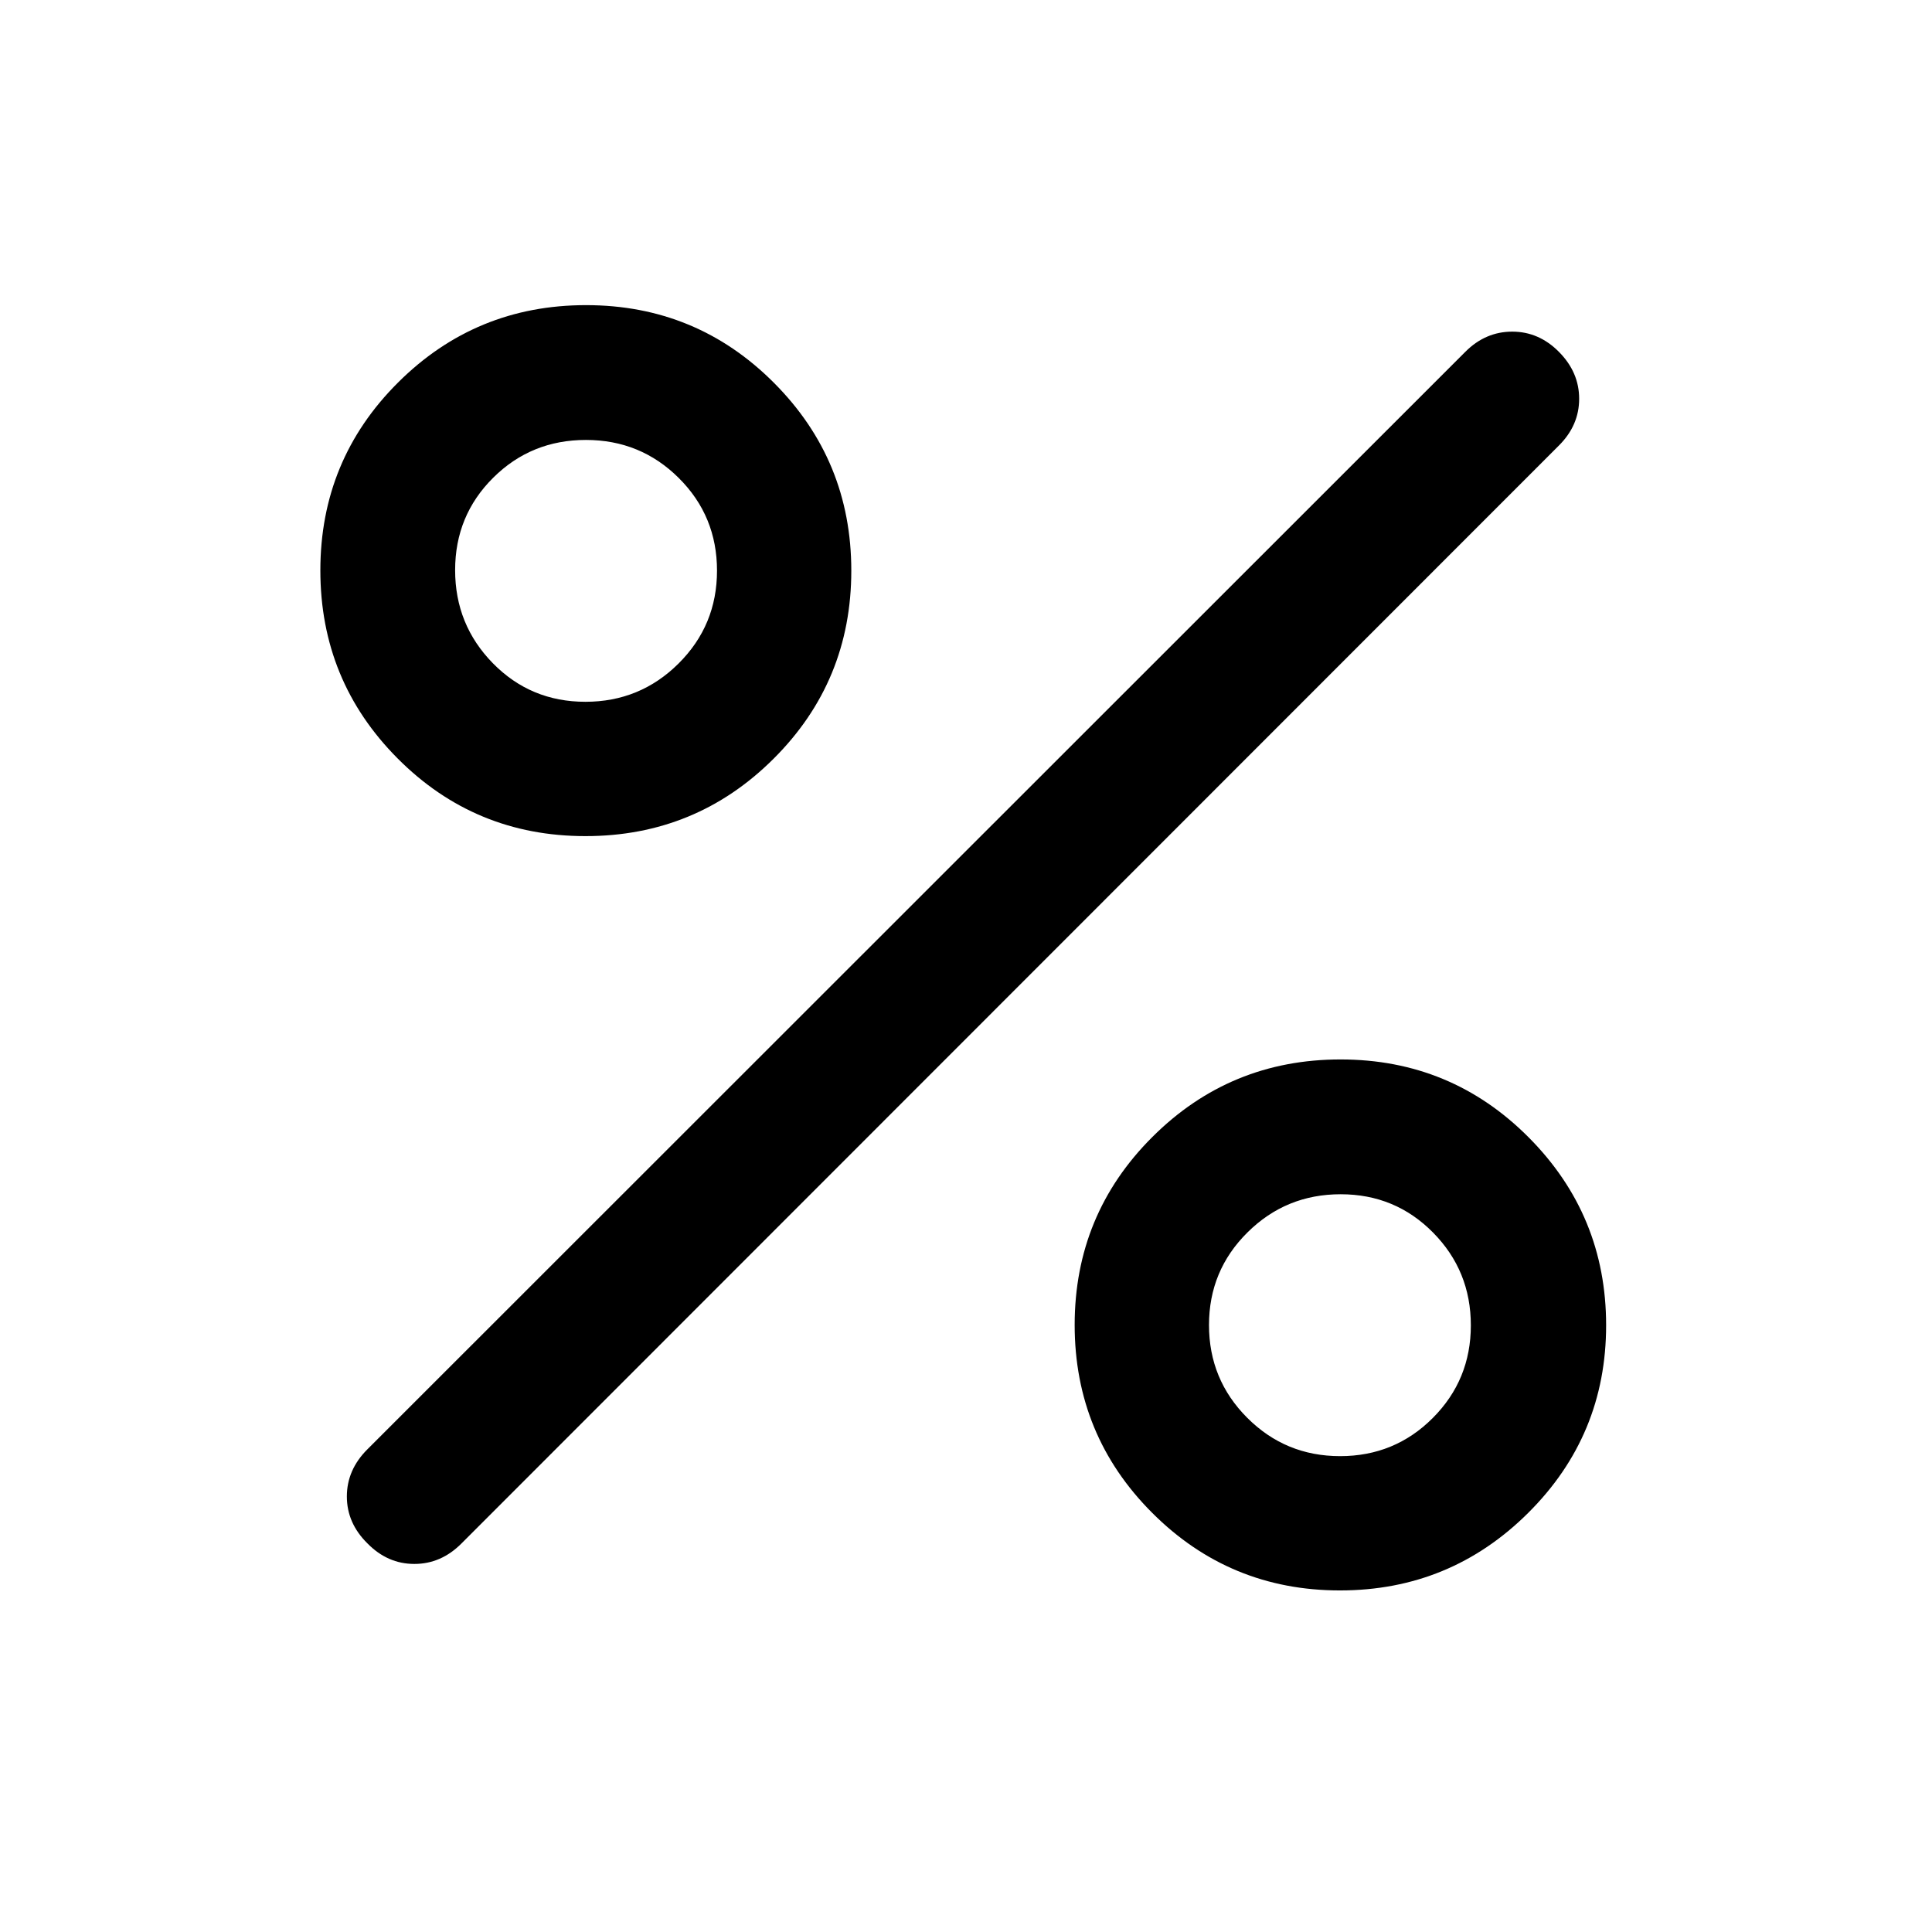 <svg width="49" height="49" viewBox="0 0 49 49" fill="none" xmlns="http://www.w3.org/2000/svg">
<path d="M14.849 21.206C12.979 21.206 11.391 20.549 10.085 19.236C8.778 17.923 8.125 16.334 8.125 14.467C8.125 12.6 8.781 11.012 10.094 9.703C11.407 8.394 12.996 7.739 14.863 7.739C16.73 7.739 18.318 8.395 19.627 9.707C20.937 11.019 21.591 12.607 21.591 14.473C21.591 16.342 20.935 17.932 19.622 19.241C18.309 20.551 16.718 21.206 14.849 21.206ZM14.847 17.799C15.77 17.799 16.558 17.476 17.209 16.829C17.86 16.182 18.185 15.397 18.185 14.473C18.185 13.55 17.862 12.766 17.215 12.123C16.568 11.479 15.783 11.158 14.86 11.158C13.936 11.158 13.152 11.477 12.509 12.116C11.865 12.755 11.543 13.537 11.543 14.46C11.543 15.384 11.863 16.172 12.502 16.823C13.141 17.474 13.923 17.799 14.847 17.799ZM33.984 40.337C32.12 40.337 30.533 39.681 29.223 38.37C27.912 37.059 27.256 35.47 27.256 33.603C27.256 31.736 27.913 30.147 29.226 28.837C30.539 27.526 32.13 26.87 33.999 26.87C35.869 26.87 37.459 27.529 38.769 28.845C40.08 30.161 40.735 31.75 40.735 33.612C40.735 35.474 40.076 37.061 38.758 38.371C37.44 39.682 35.849 40.337 33.984 40.337ZM33.989 36.931C34.912 36.931 35.696 36.608 36.339 35.963C36.983 35.318 37.304 34.535 37.304 33.614C37.304 32.692 36.985 31.908 36.346 31.261C35.707 30.613 34.925 30.289 34.002 30.289C33.078 30.289 32.291 30.611 31.64 31.256C30.988 31.901 30.663 32.685 30.663 33.606C30.663 34.527 30.986 35.312 31.633 35.959C32.28 36.607 33.065 36.931 33.989 36.931ZM9.319 39.144C8.971 38.801 8.797 38.405 8.797 37.954C8.797 37.503 8.971 37.104 9.319 36.757L37.166 8.921C37.506 8.581 37.902 8.411 38.354 8.411C38.806 8.411 39.202 8.583 39.541 8.927C39.881 9.271 40.051 9.666 40.051 10.114C40.051 10.562 39.881 10.956 39.541 11.296L11.706 39.144C11.361 39.491 10.963 39.665 10.509 39.665C10.055 39.665 9.659 39.491 9.319 39.144Z" fill="black"/>
</svg>
